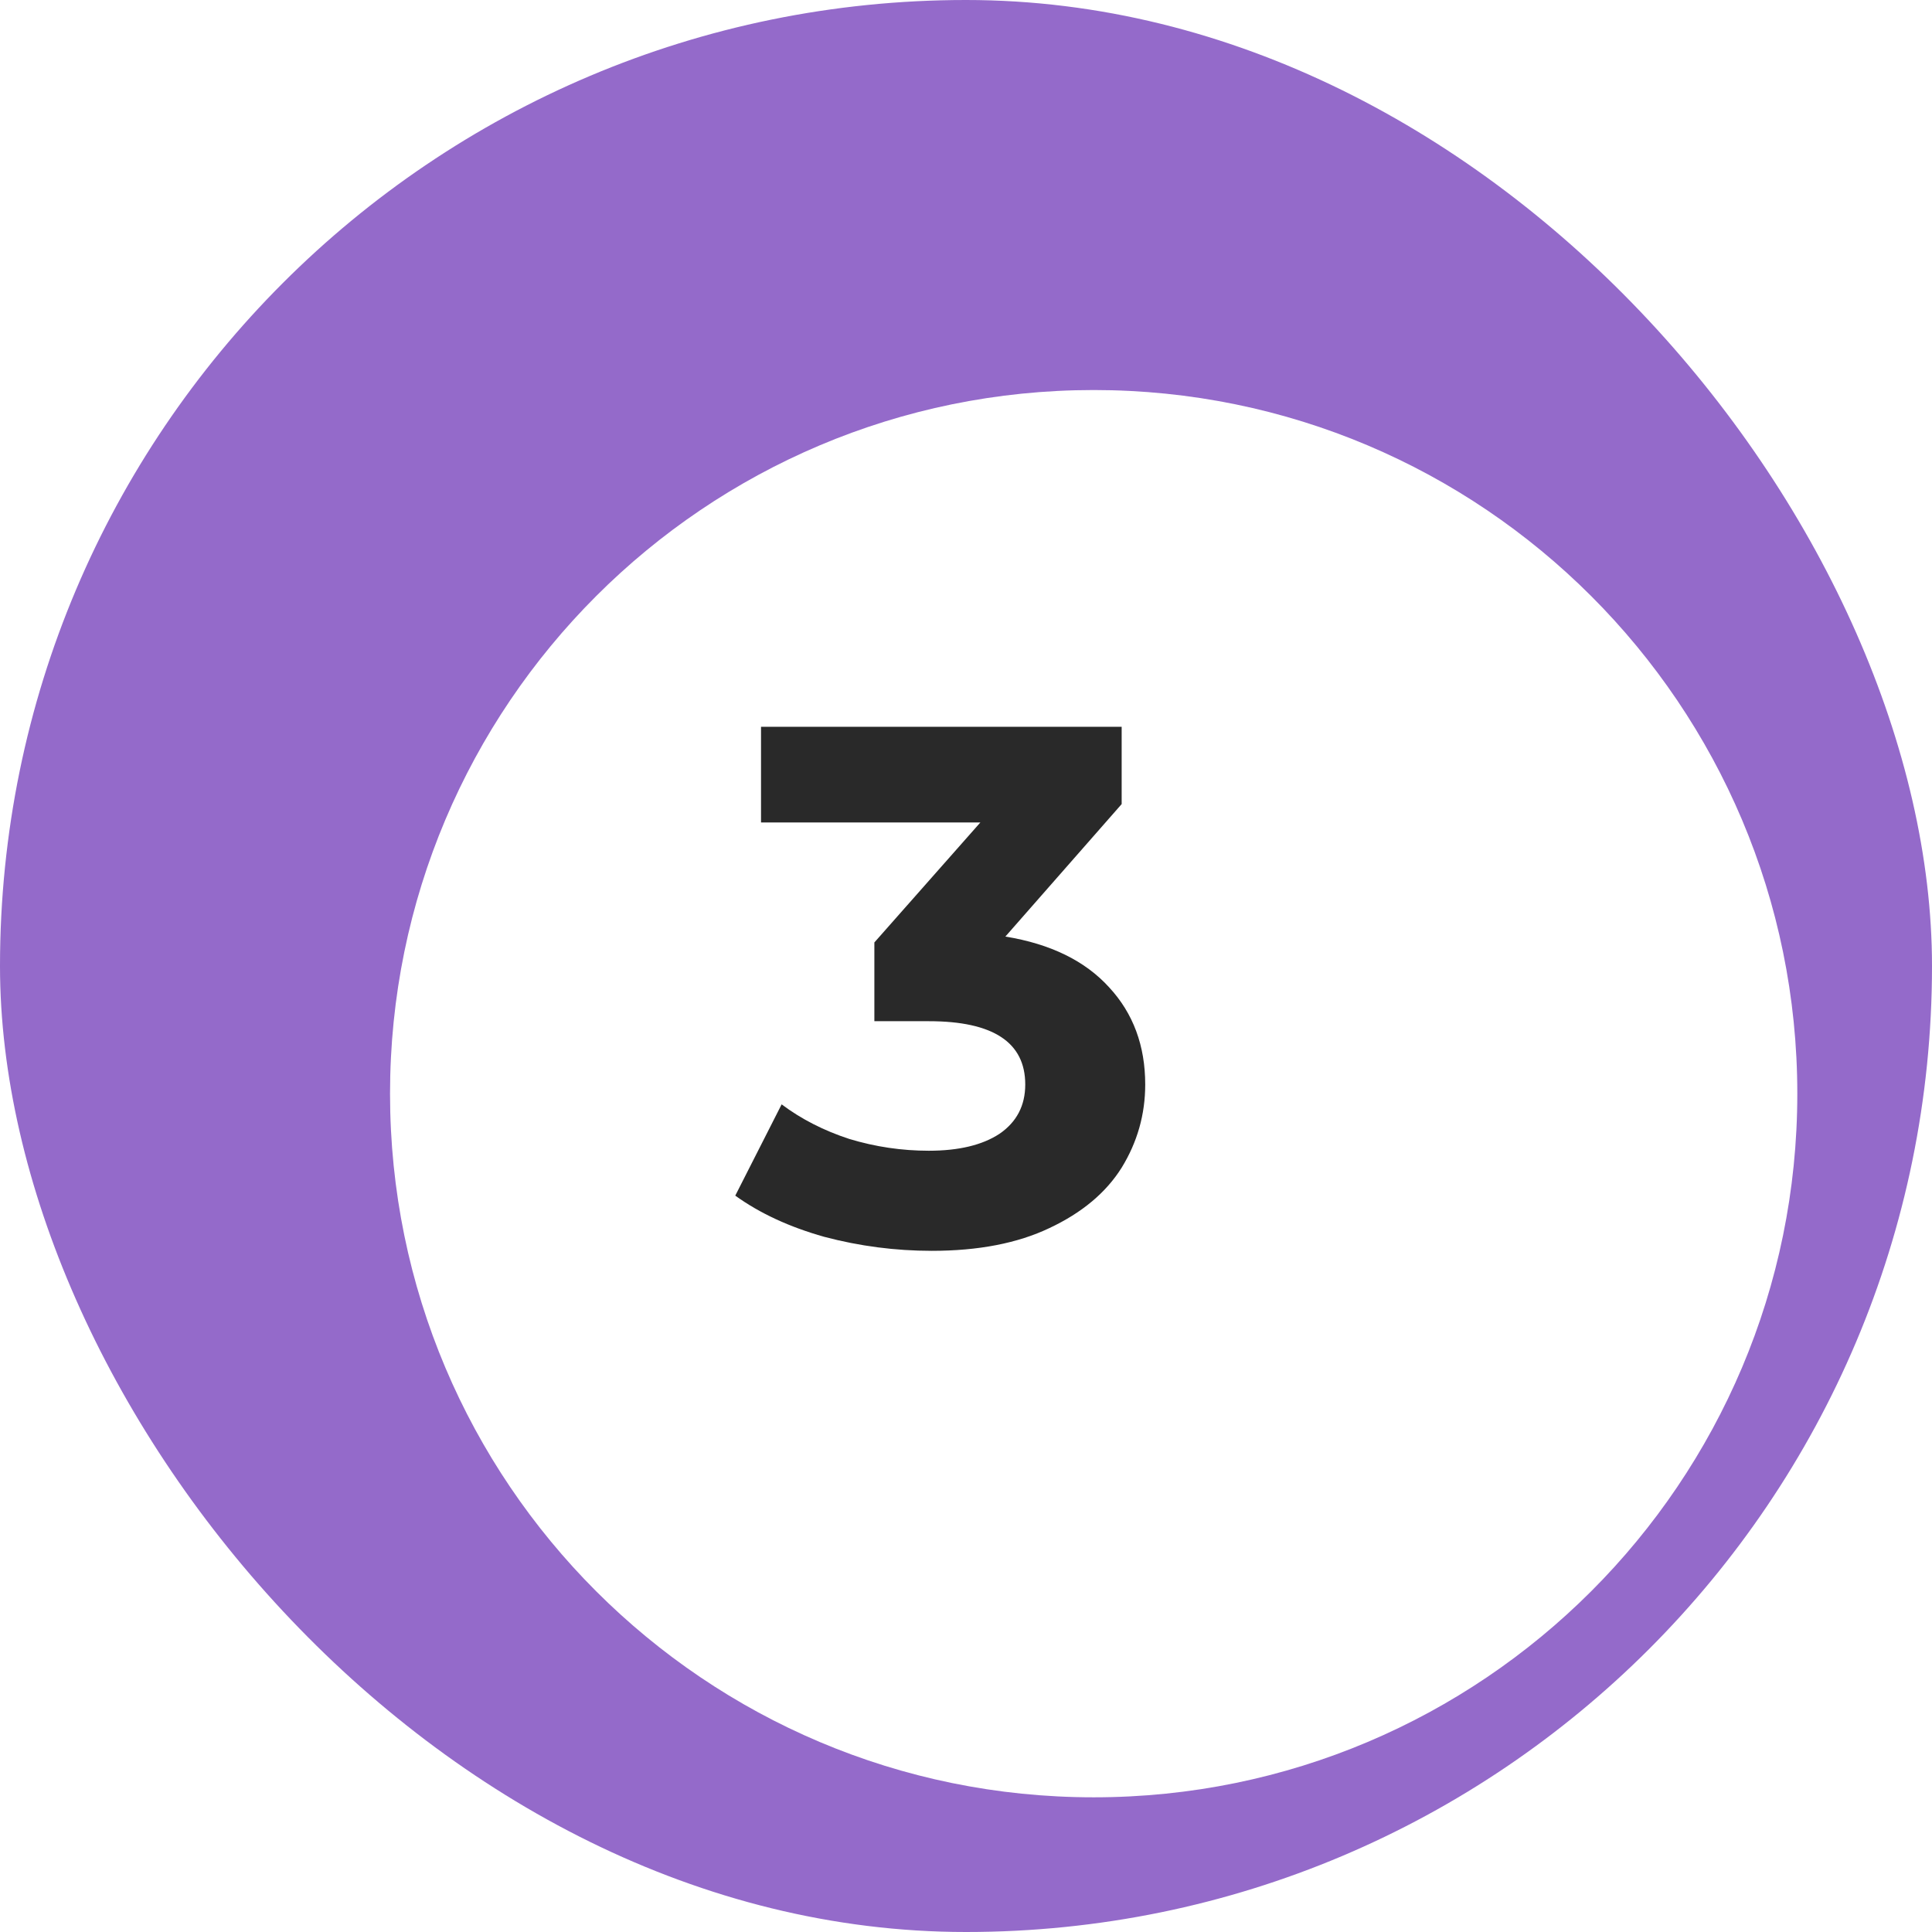 <svg width="42" height="42" viewBox="0 0 42 42" fill="none" xmlns="http://www.w3.org/2000/svg">
<g clip-path="url(#clip0_576_8937)">
<rect width="42" height="42" rx="21" fill="#946ACA"/>
<g filter="url(#filter0_d_576_8937)">
<path d="M21.178 36.474C29.626 36.474 36.474 29.626 36.474 21.178C36.474 12.729 29.626 5.881 21.178 5.881C12.729 5.881 5.881 12.729 5.881 21.178C5.881 29.626 12.729 36.474 21.178 36.474Z" fill="white"/>
</g>
<path d="M21.856 20.36C22.837 20.52 23.589 20.888 24.112 21.464C24.635 22.029 24.896 22.733 24.896 23.576C24.896 24.227 24.725 24.829 24.384 25.384C24.043 25.928 23.52 26.365 22.816 26.696C22.123 27.027 21.269 27.192 20.256 27.192C19.467 27.192 18.688 27.091 17.92 26.888C17.163 26.675 16.517 26.376 15.984 25.992L16.992 24.008C17.419 24.328 17.909 24.579 18.464 24.76C19.029 24.931 19.605 25.016 20.192 25.016C20.843 25.016 21.355 24.893 21.728 24.648C22.101 24.392 22.288 24.035 22.288 23.576C22.288 22.659 21.589 22.2 20.192 22.2H19.008V20.488L21.312 17.88H16.544V15.8H24.384V17.48L21.856 20.36Z" fill="#292929"/>
</g>
<defs>
<filter id="filter0_d_576_8937" x="1.984" y="1.984" width="43.582" height="43.583" filterUnits="userSpaceOnUse" color-interpolation-filters="sRGB">
<feFlood flood-opacity="0" result="BackgroundImageFix"/>
<feColorMatrix in="SourceAlpha" type="matrix" values="0 0 0 0 0 0 0 0 0 0 0 0 0 0 0 0 0 0 127 0" result="hardAlpha"/>
<feOffset dx="2.598" dy="2.598"/>
<feGaussianBlur stdDeviation="3.247"/>
<feColorMatrix type="matrix" values="0 0 0 0 0.312 0 0 0 0 0.154 0 0 0 0 0.515 0 0 0 1 0"/>
<feBlend mode="normal" in2="BackgroundImageFix" result="effect1_dropShadow_576_8937"/>
<feBlend mode="normal" in="SourceGraphic" in2="effect1_dropShadow_576_8937" result="shape"/>
</filter>
<clipPath id="clip0_576_8937">
<rect width="42" height="42" rx="21" fill="white"/>
</clipPath>
</defs>
</svg>
